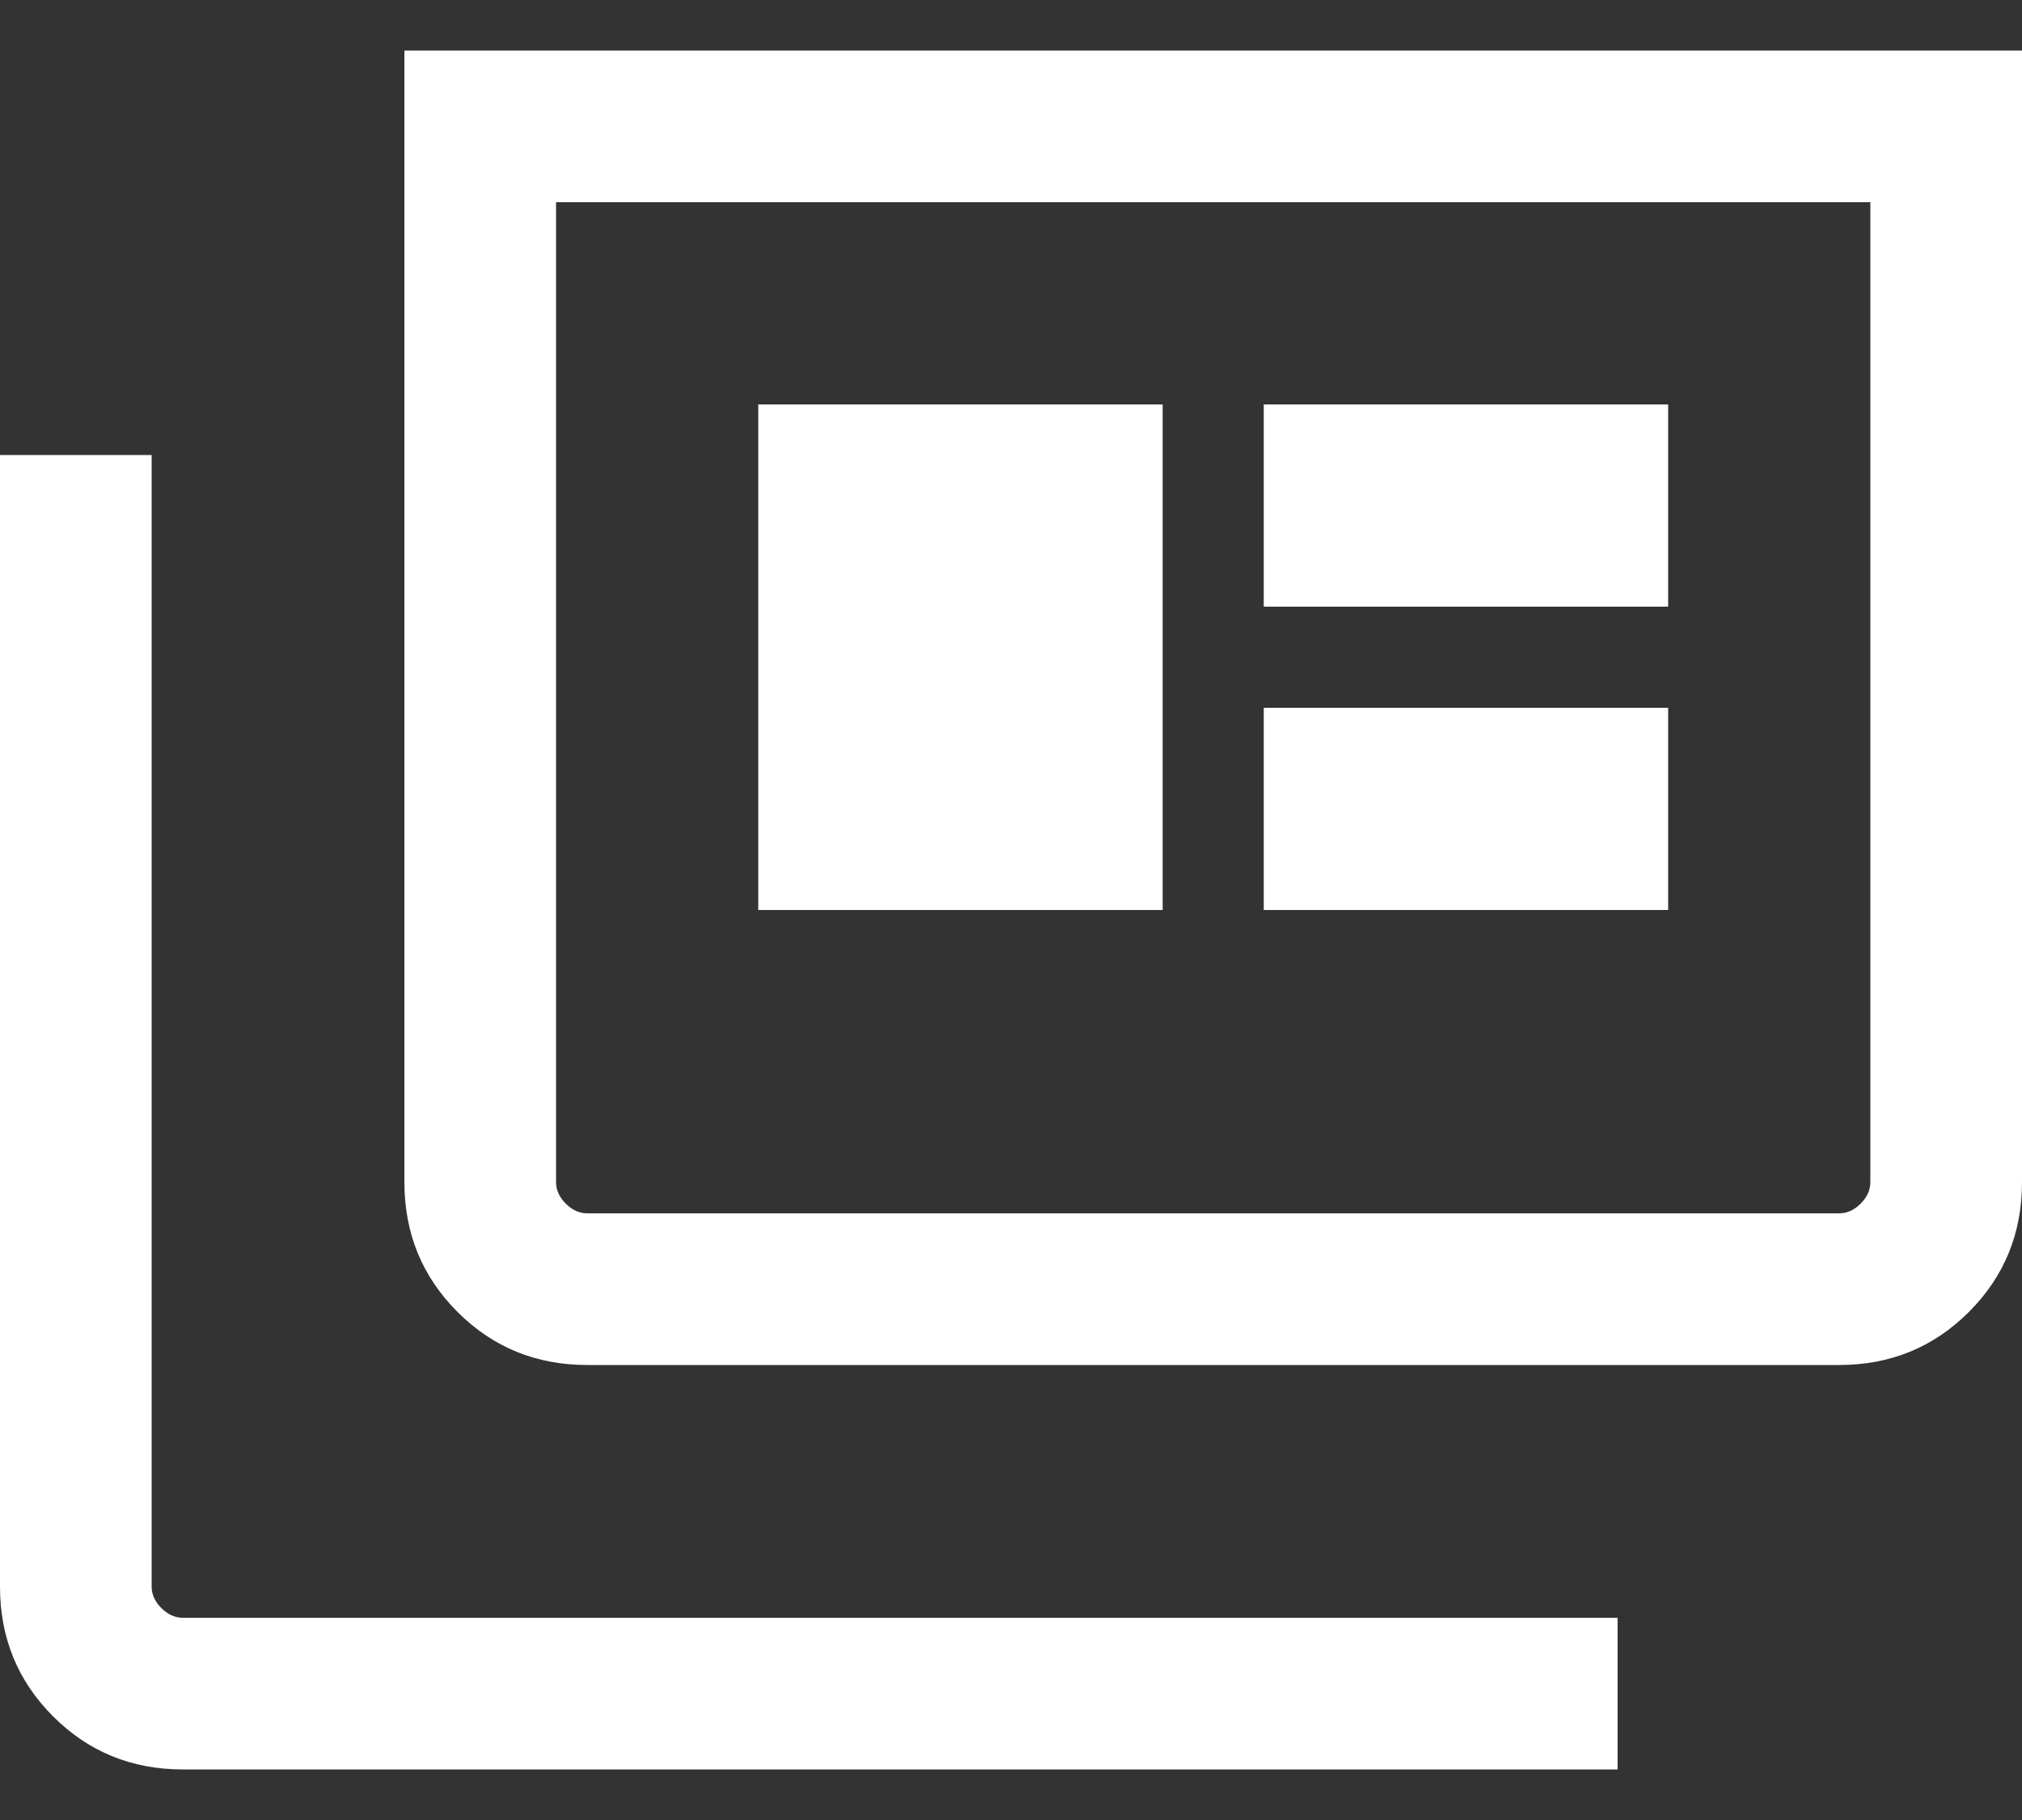 <?xml version="1.0" encoding="UTF-8"?>
<svg xmlns="http://www.w3.org/2000/svg" viewBox="0 0 20 18" fill="none">
  <rect x="0" y="0" width="20" height="18" fill="#333333" stroke="none"/>
  <path d="M1.808 17.5C1.303 17.5 0.875 17.325 0.525 16.975C0.175 16.625 0 16.197 0 15.692V4.5H1.5V15.692C1.5 15.769 1.532 15.84 1.596 15.904C1.66 15.968 1.731 16 1.808 16H16V17.5H1.808ZM5.808 13.5C5.303 13.5 4.875 13.325 4.525 12.975C4.175 12.625 4 12.197 4 11.692V0.5H20V11.692C20 12.197 19.825 12.625 19.475 12.975C19.125 13.325 18.697 13.5 18.192 13.5H5.808ZM5.808 12H18.192C18.269 12 18.34 11.968 18.404 11.904C18.468 11.84 18.5 11.769 18.5 11.692V2H5.5V11.692C5.5 11.769 5.532 11.84 5.596 11.904C5.66 11.968 5.731 12 5.808 12ZM7.5 9H11.5V4H7.5V9ZM12.5 9H16.5V7H12.5V9ZM12.5 6H16.5V4H12.5V6Z" fill="white"></path>
</svg>
